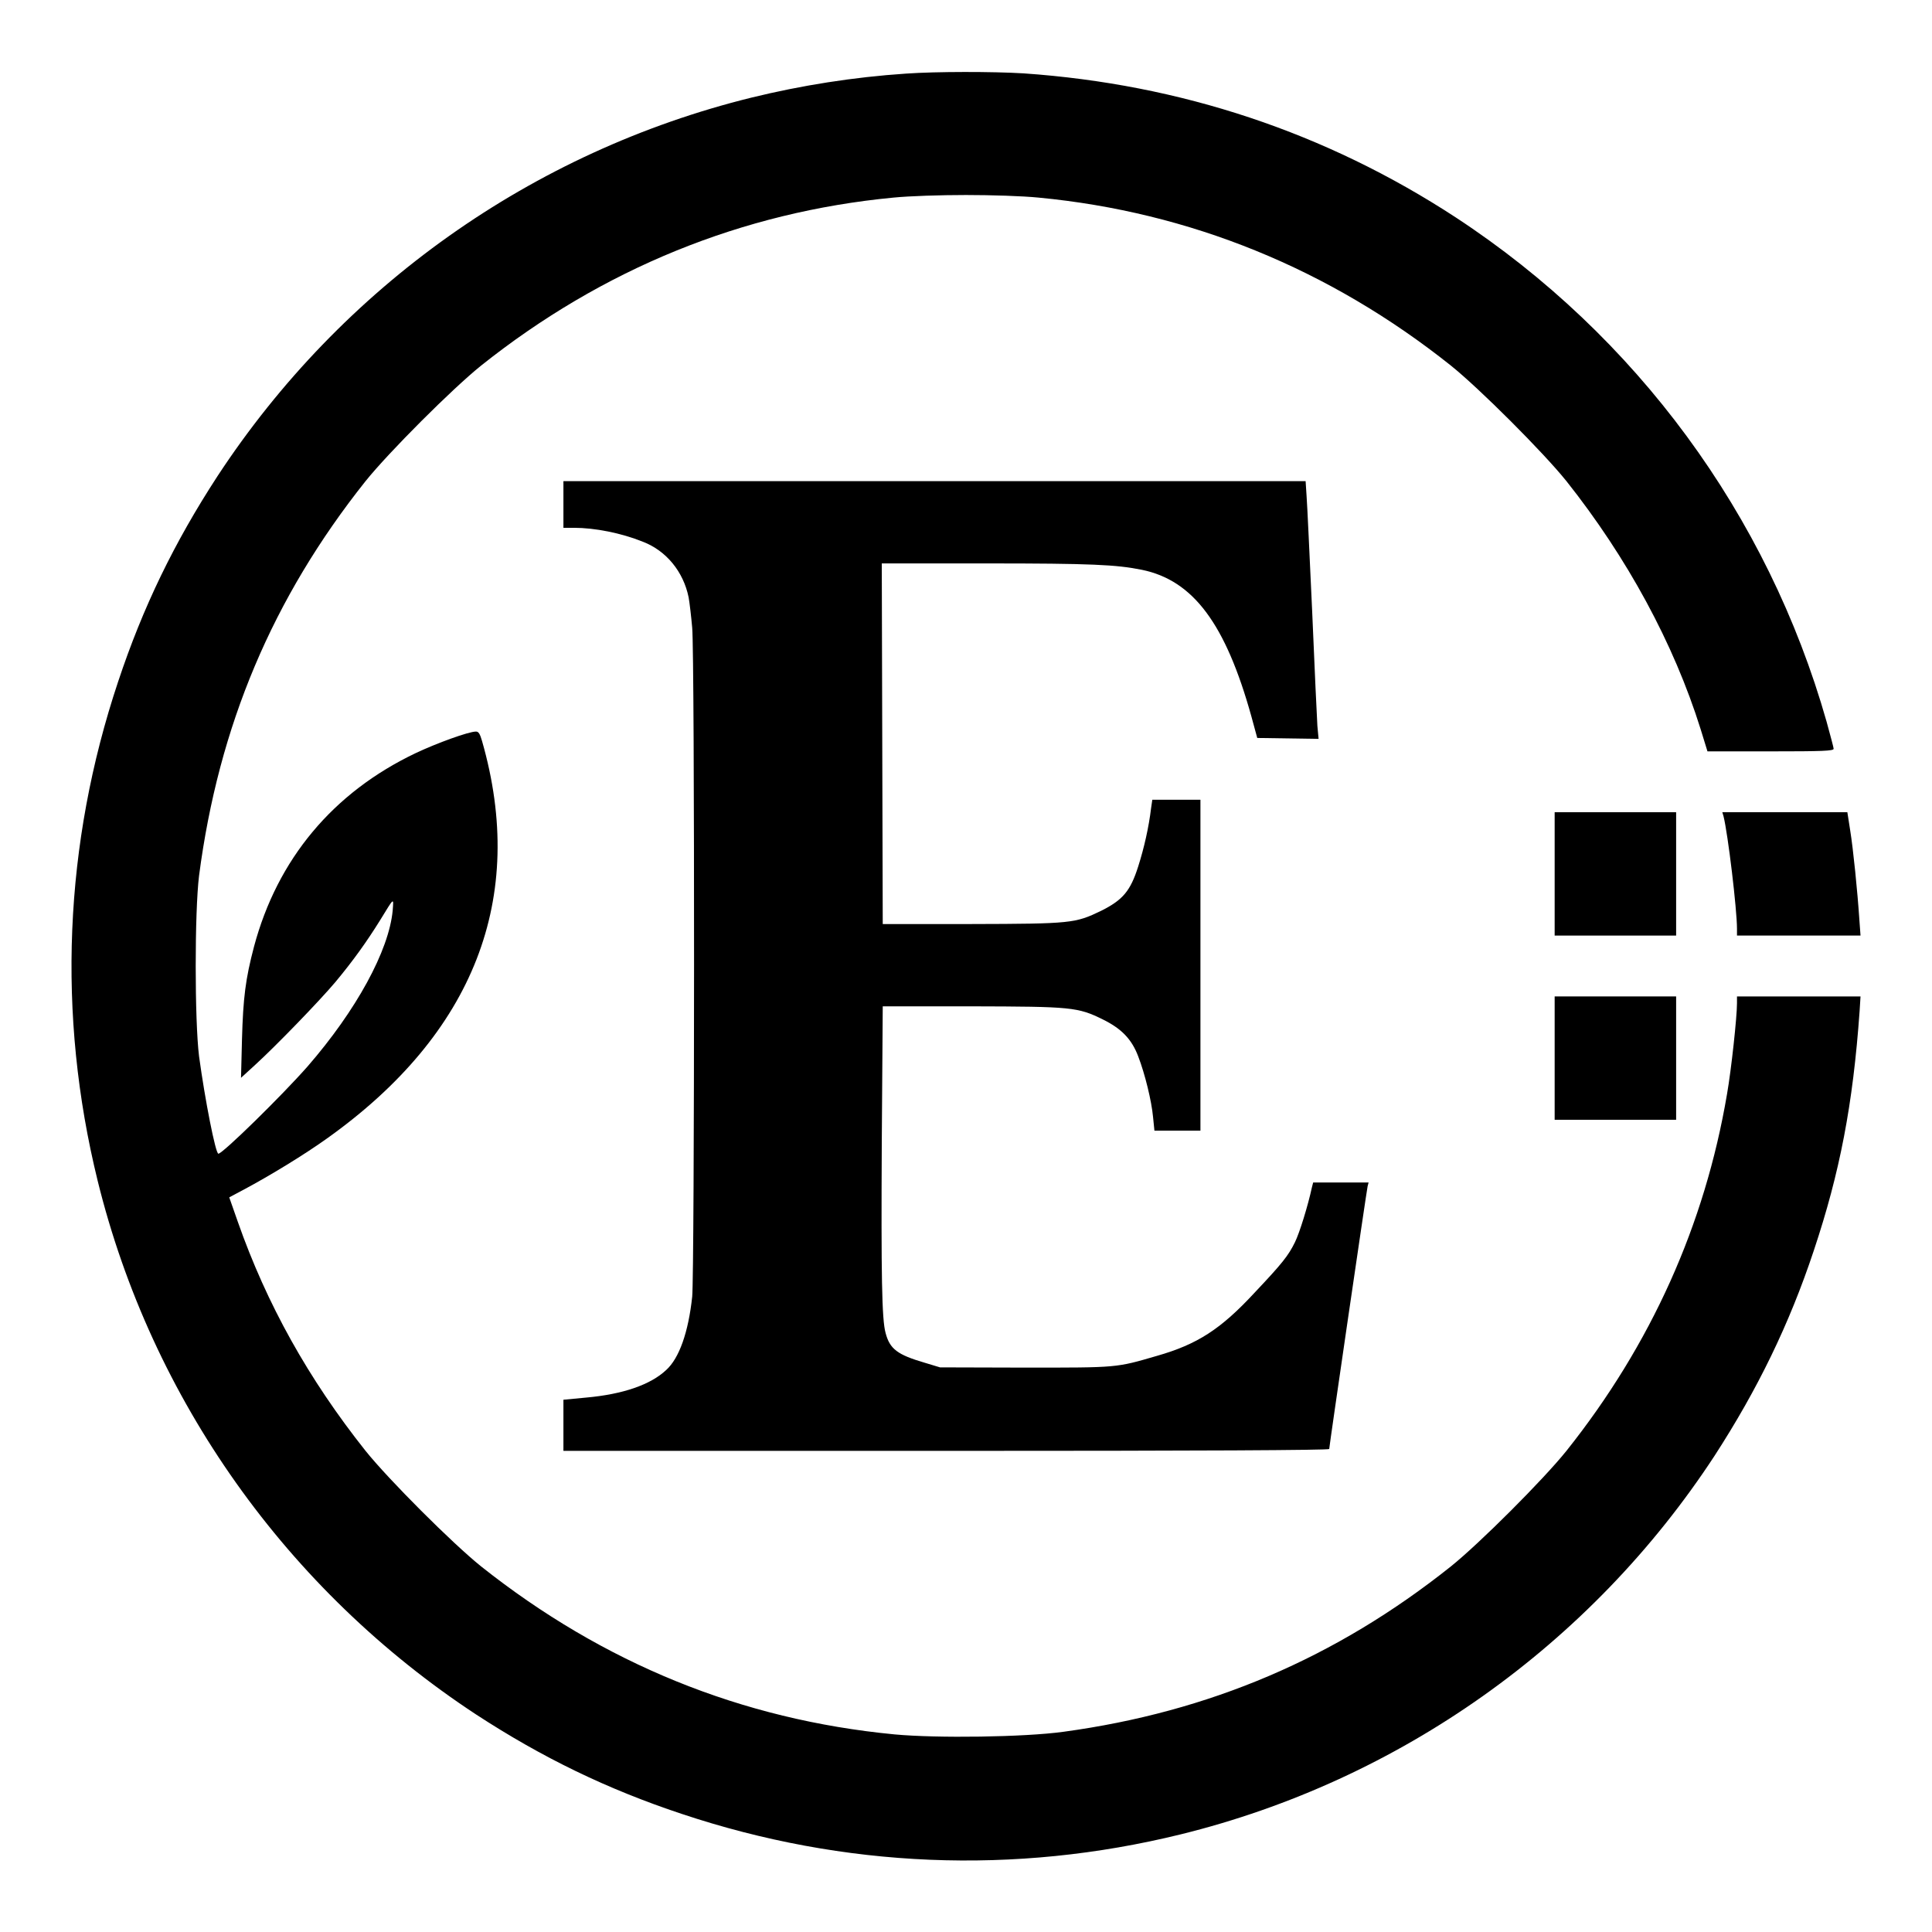 <?xml version="1.0" encoding="UTF-8"?>
<svg xmlns="http://www.w3.org/2000/svg" xmlns:xlink="http://www.w3.org/1999/xlink" width="32px" height="32px" viewBox="0 0 32 32" version="1.1">
<g id="surface1">
<path style=" stroke:none;fill-rule:nonzero;fill:rgb(0%,0%,0%);fill-opacity:1;" d="M 15.008 1.219 C 14.137 1.277 13.273 1.414 12.445 1.617 C 8.816 2.512 5.66 4.75 3.602 7.887 C 2.887 8.984 2.367 10.055 1.957 11.289 C 1.059 13.977 0.941 16.805 1.617 19.555 C 2.508 23.176 4.754 26.34 7.887 28.398 C 8.984 29.113 10.055 29.633 11.289 30.043 C 13.977 30.941 16.805 31.059 19.555 30.383 C 23.176 29.492 26.348 27.246 28.398 24.113 C 29.109 23.016 29.637 21.934 30.043 20.711 C 30.473 19.422 30.691 18.297 30.801 16.746 L 30.816 16.504 L 28.77 16.504 L 28.77 16.617 C 28.77 16.844 28.676 17.715 28.605 18.121 C 28.238 20.285 27.348 22.27 25.945 24.031 C 25.562 24.508 24.508 25.562 24.031 25.945 C 22.129 27.461 20.031 28.355 17.613 28.684 C 16.965 28.773 15.527 28.793 14.816 28.727 C 12.281 28.484 9.992 27.551 7.969 25.945 C 7.492 25.562 6.438 24.508 6.055 24.031 C 5.109 22.84 4.418 21.602 3.938 20.234 L 3.797 19.832 L 4.039 19.703 C 4.477 19.469 5.047 19.121 5.418 18.855 C 7.852 17.121 8.73 14.871 7.984 12.273 C 7.949 12.152 7.926 12.117 7.883 12.117 C 7.762 12.117 7.234 12.309 6.887 12.473 C 5.516 13.125 4.594 14.23 4.207 15.68 C 4.066 16.215 4.027 16.527 4.008 17.215 L 3.992 17.852 L 4.227 17.637 C 4.57 17.324 5.285 16.586 5.555 16.266 C 5.848 15.914 6.074 15.598 6.293 15.246 C 6.535 14.852 6.52 14.863 6.504 15.082 C 6.441 15.746 5.902 16.734 5.094 17.664 C 4.668 18.148 3.688 19.109 3.617 19.109 C 3.57 19.109 3.395 18.215 3.297 17.496 C 3.223 16.898 3.223 15.105 3.297 14.504 C 3.621 12.023 4.516 9.902 6.055 7.969 C 6.438 7.492 7.492 6.438 7.969 6.055 C 9.98 4.453 12.293 3.512 14.797 3.273 C 15.07 3.246 15.578 3.23 16 3.23 C 16.422 3.23 16.93 3.246 17.203 3.273 C 19.707 3.512 22.02 4.453 24.031 6.055 C 24.508 6.438 25.562 7.492 25.945 7.969 C 26.949 9.234 27.723 10.656 28.168 12.078 L 28.281 12.445 L 29.328 12.445 C 30.188 12.445 30.371 12.438 30.371 12.402 C 30.371 12.383 30.316 12.18 30.254 11.953 C 29.281 8.527 27.102 5.562 24.113 3.602 C 21.961 2.195 19.555 1.395 16.953 1.215 C 16.445 1.184 15.504 1.184 15.008 1.219 Z M 15.008 1.219 "/>
<path style=" stroke:none;fill-rule:nonzero;fill:rgb(0%,0%,0%);fill-opacity:1;" d="M 9.332 8.355 L 9.332 8.742 L 9.504 8.742 C 9.852 8.742 10.289 8.828 10.648 8.973 C 11.035 9.121 11.32 9.469 11.406 9.895 C 11.422 9.984 11.449 10.215 11.465 10.398 C 11.508 10.875 11.504 21.09 11.465 21.477 C 11.402 22.066 11.25 22.496 11.035 22.691 C 10.773 22.938 10.312 23.094 9.711 23.148 L 9.332 23.184 L 9.332 24.031 L 15.676 24.031 C 19.898 24.031 22.016 24.02 22.016 24 C 22.016 23.957 22.633 19.734 22.652 19.648 L 22.668 19.586 L 21.75 19.586 L 21.73 19.664 C 21.664 19.969 21.527 20.414 21.449 20.574 C 21.34 20.797 21.238 20.926 20.777 21.414 C 20.219 22.016 19.832 22.266 19.164 22.457 C 18.48 22.656 18.52 22.652 16.977 22.652 L 15.57 22.648 L 15.312 22.57 C 14.863 22.438 14.738 22.344 14.668 22.078 C 14.605 21.852 14.594 21.121 14.605 18.934 L 14.621 16.668 L 16.09 16.668 C 17.75 16.672 17.852 16.68 18.27 16.887 C 18.578 17.039 18.746 17.215 18.852 17.496 C 18.965 17.789 19.074 18.238 19.098 18.5 L 19.121 18.727 L 19.883 18.727 L 19.883 13.246 L 19.086 13.246 L 19.066 13.383 C 19.027 13.707 18.949 14.047 18.852 14.352 C 18.723 14.758 18.598 14.906 18.238 15.086 C 17.809 15.293 17.746 15.301 16.09 15.305 L 14.621 15.305 L 14.613 12.316 L 14.605 9.332 L 16.352 9.332 C 18.066 9.332 18.492 9.352 18.914 9.438 C 19.766 9.613 20.301 10.336 20.727 11.867 L 20.824 12.223 L 21.84 12.238 L 21.82 12.023 C 21.812 11.906 21.773 11.055 21.734 10.133 C 21.691 9.211 21.652 8.352 21.641 8.215 L 21.625 7.969 L 9.332 7.969 Z M 9.332 8.355 "/>
<path style=" stroke:none;fill-rule:nonzero;fill:rgb(0%,0%,0%);fill-opacity:1;" d="M 25.75 14.473 L 25.75 15.496 L 27.762 15.496 L 27.762 13.453 L 25.75 13.453 Z M 25.75 14.473 "/>
<path style=" stroke:none;fill-rule:nonzero;fill:rgb(0%,0%,0%);fill-opacity:1;" d="M 28.547 13.52 C 28.621 13.816 28.77 15.066 28.77 15.383 L 28.77 15.496 L 30.816 15.496 L 30.797 15.234 C 30.766 14.766 30.695 14.062 30.645 13.754 L 30.598 13.453 L 28.527 13.453 Z M 28.547 13.52 "/>
<path style=" stroke:none;fill-rule:nonzero;fill:rgb(0%,0%,0%);fill-opacity:1;" d="M 25.75 17.527 L 25.75 18.547 L 27.762 18.547 L 27.762 16.504 L 25.75 16.504 Z M 25.75 17.527 "/>
</g>
</svg>
